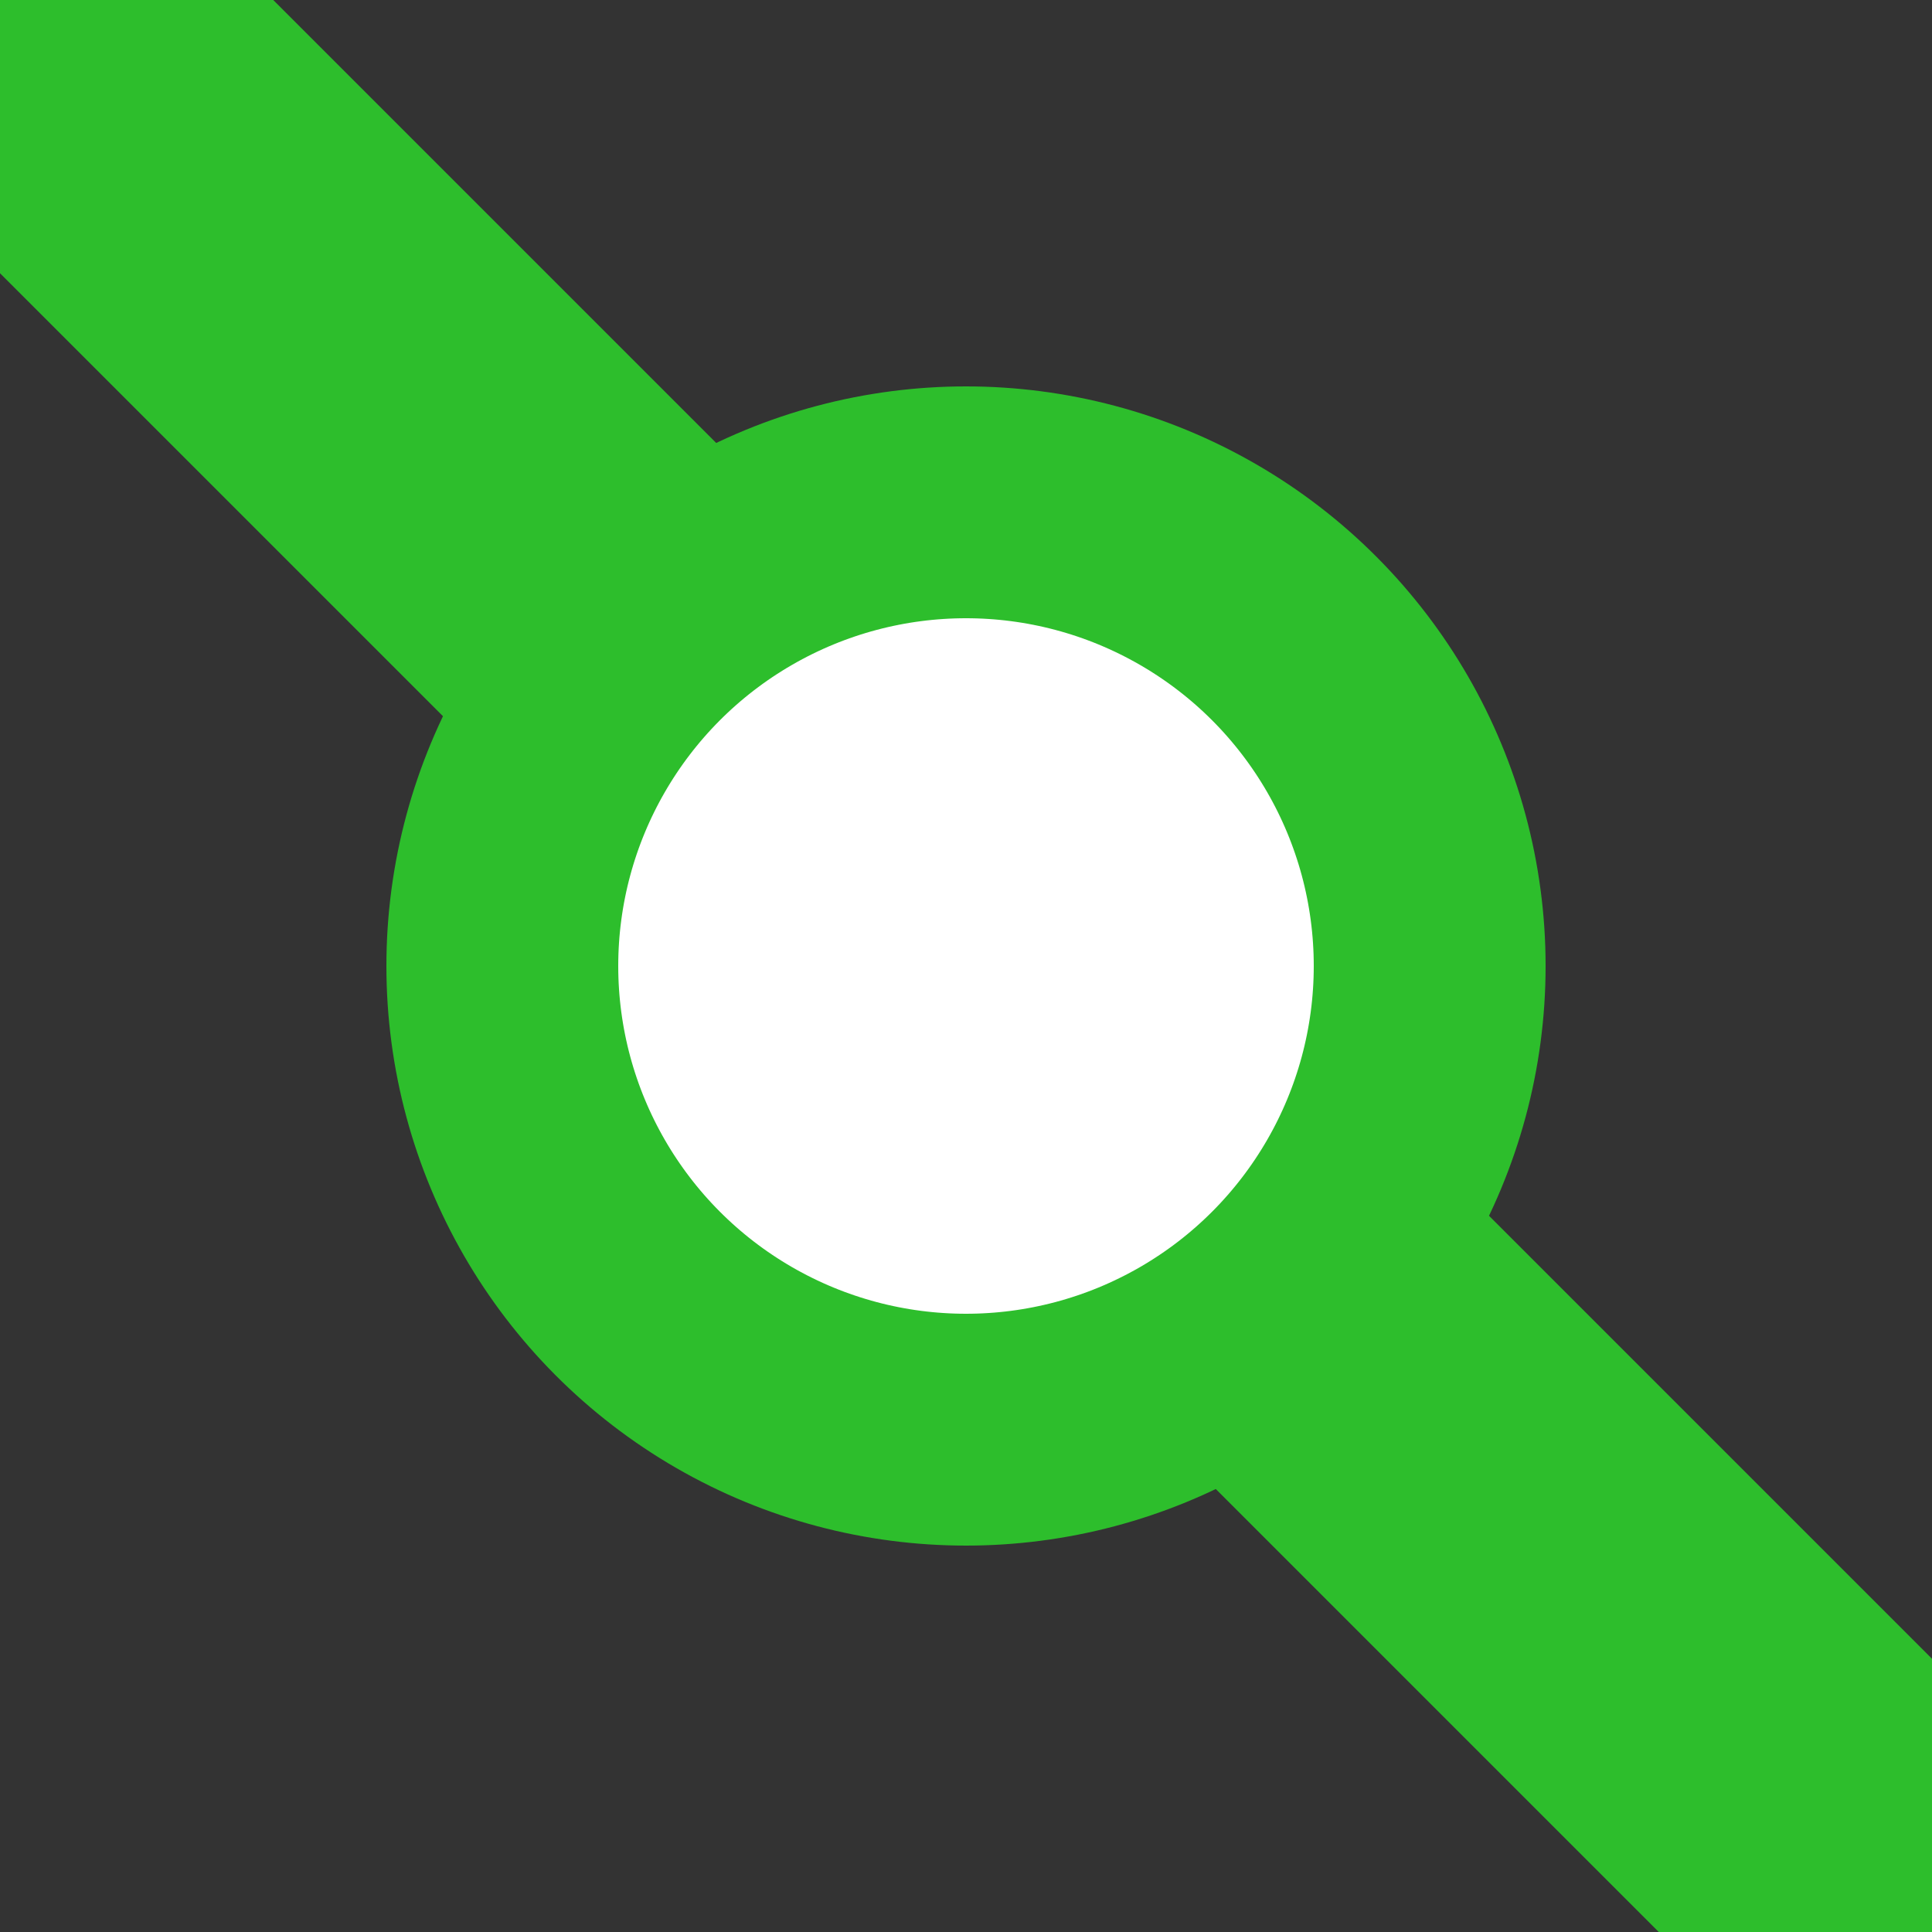 <?xml version="1.0" encoding="UTF-8"?>
<svg xmlns="http://www.w3.org/2000/svg" width="500" height="500">
 <rect width="100%" height="100%" fill="#333333" stroke="none"/>
 <title>DST2+4 green</title>
 <g stroke="#2DBE2C">
  <path d="M 0,0 500,500" stroke-width="100"/>
  <circle fill="#FFF" cx="250" cy="250" r="120" stroke-width="60"/>
 </g>
</svg>